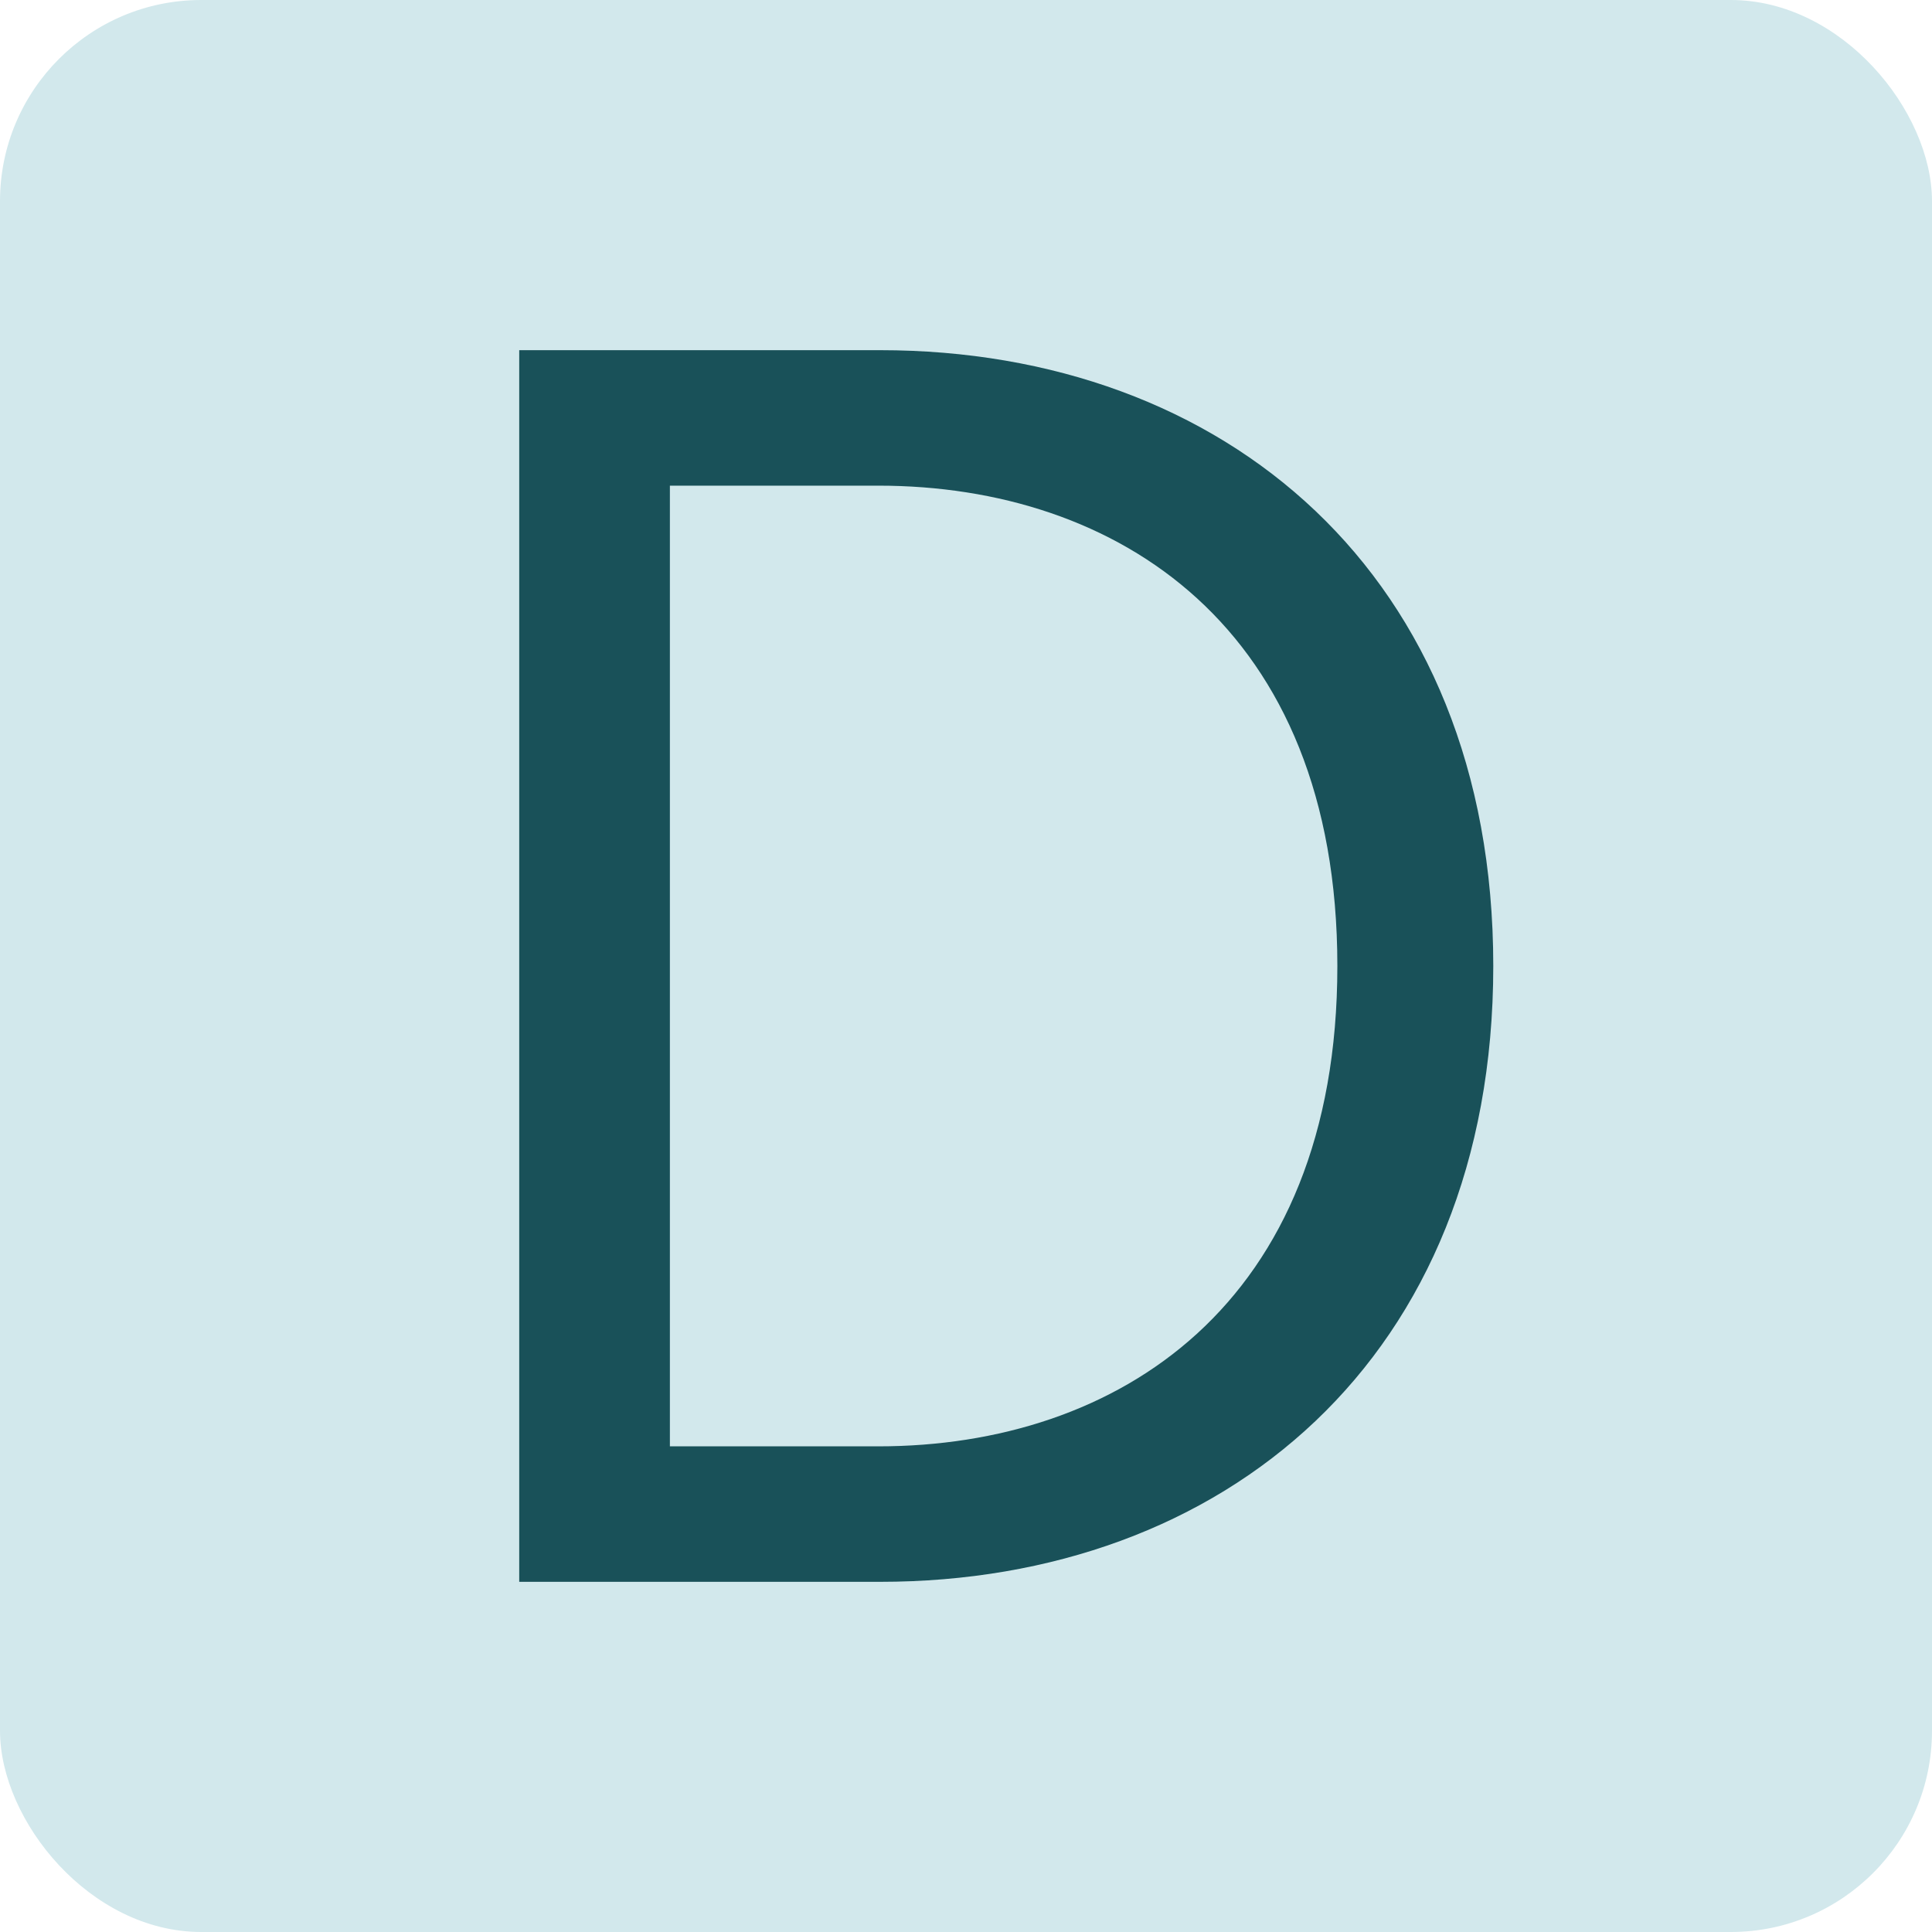 <svg xmlns="http://www.w3.org/2000/svg" version="1.1" xmlns:xlink="http://www.w3.org/1999/xlink" xmlns:svgjs="http://svgjs.dev/svgjs" width="512" height="512"><svg id="SvgjsSvg1001" data-name="Layer 1" xmlns="http://www.w3.org/2000/svg" width="512" height="512" viewBox="0 0 512 512">
  <defs>
    <style>
      .cls-1 {
        fill: #195159;
      }

      .cls-2 {
        fill: #d2e8ec;
      }
    </style>
  </defs>
  <rect class="cls-2" width="512" height="512" rx="53.333" ry="53.333"></rect>
  <path class="cls-1" d="M137.6,419.2V92.8h95.639c90.996,0,162.494,59.218,162.494,163.2s-71.498,163.2-162.494,163.2h-95.639ZM232.775,383.296c63.14,0,121.638-37.302,121.638-127.296s-58.498-127.296-121.638-127.296h-55.248v254.592h55.248Z"></path>
</svg><style>@media (prefers-color-scheme: light) { :root { filter: none; } }
@media (prefers-color-scheme: dark) { :root { filter: none; } }
</style></svg>